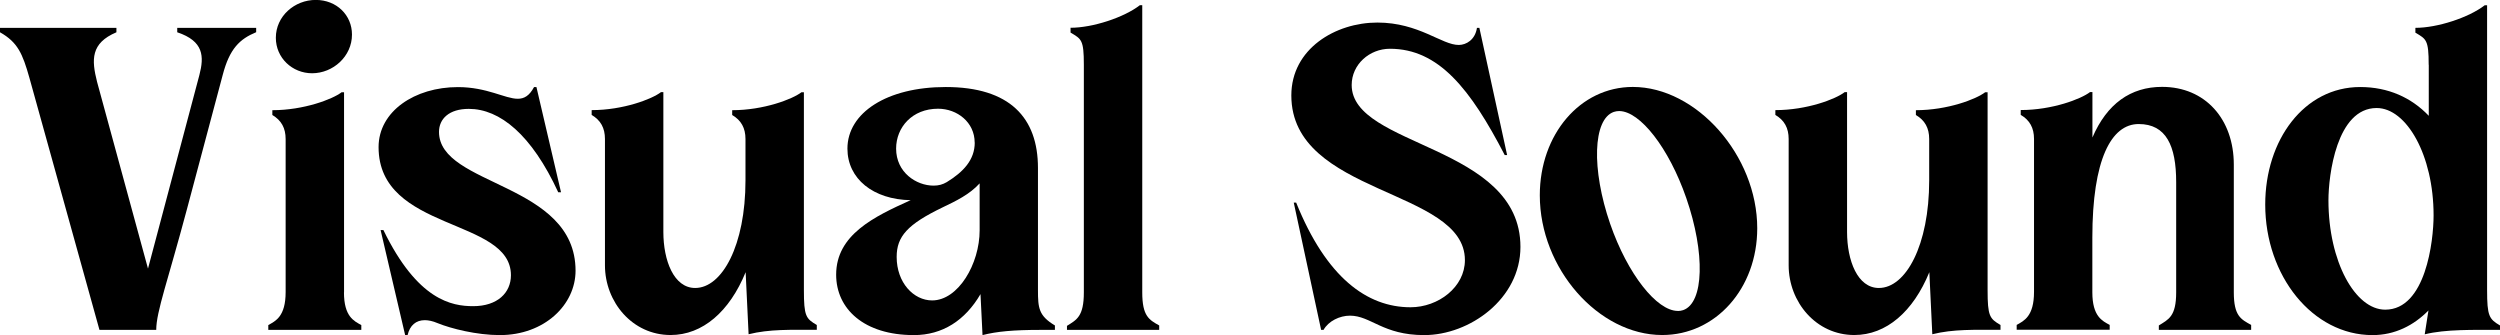 <?xml version="1.0" encoding="UTF-8"?>
<svg id="Layer_2" data-name="Layer 2" xmlns="http://www.w3.org/2000/svg" viewBox="0 0 321.47 43.09">
  <defs>
    <style>
      .cls-1 {
        fill: #000;
        stroke-width: 0px;
      }
    </style>
  </defs>
  <g id="Layer_1-2" data-name="Layer 1">
    <g>
      <path class="cls-1" d="M32.94,3.57v.57c-2.12.88-3.42,2.12-4.3,5.49l-4.61,17.3c-2.43,9.12-3.94,13.15-3.94,15.49h-7.3L3.78,10c-.88-3.11-1.5-4.56-3.78-5.85v-.57h14.97v.57c-3.31,1.4-3.21,3.52-2.49,6.37l6.55,24.02,6.61-24.9c.62-2.38.57-4.35-2.85-5.49v-.57h10.15Z"/>
      <path class="cls-1" d="M44.23,37.6c0,3.11,1.29,3.68,2.23,4.2v.62h-11.96v-.62c.93-.52,2.23-1.09,2.23-4.25v-19.67c0-1.41-.55-2.41-1.71-3.09v-.62c4.06,0,7.76-1.42,8.91-2.31h.31v25.74ZM45.26,4.45c0,2.8-2.43,4.97-5.13,4.97-2.54,0-4.66-1.97-4.66-4.56,0-2.8,2.43-4.87,5.13-4.87s4.66,1.97,4.66,4.45Z"/>
      <path class="cls-1" d="M74.01,34.8c0,4.4-4.01,8.29-9.74,8.29-2.95,0-6.27-.83-8.03-1.55-.59-.25-1.14-.37-1.62-.37-1.12,0-1.92.66-2.21,1.93h-.31l-3.16-13.52h.36c4.4,9.06,8.82,9.79,11.55,9.79,3.11,0,4.85-1.72,4.85-3.98,0-7.42-17.02-5.57-17.02-16.47,0-4.61,4.66-7.72,10.2-7.72,3.76,0,6.05,1.5,7.7,1.5.82,0,1.48-.37,2.09-1.5h.31l3.16,13.52h-.36c-3.42-7.41-7.51-10.72-11.5-10.72-2.54,0-3.83,1.29-3.83,2.96,0,7.02,17.56,6.48,17.56,17.86h0Z"/>
      <path class="cls-1" d="M85.3,11.86v17.97c0,3.68,1.35,7.2,4.09,7.2,3.47,0,6.47-5.49,6.47-13.83v-5.33c0-1.4-.55-2.4-1.71-3.08v-.62c4.06,0,7.76-1.42,8.91-2.31h.31v25.43c0,3.37.26,3.68,1.66,4.5v.62c-3.37,0-6.08-.1-8.77.57l-.38-7.98c-2.07,5.06-5.53,8.08-9.65,8.08-4.92,0-8.44-4.25-8.44-8.96v-16.25c0-1.41-.55-2.41-1.71-3.09v-.62c4.06,0,7.76-1.42,8.91-2.31h.31Z"/>
      <path class="cls-1" d="M135.64,42.42h-1.86c-3.46,0-5.62.2-7.44.67l-.26-5.27c-1.97,3.38-4.89,5.27-8.56,5.27-6.42,0-10-3.37-10-7.77,0-5.13,4.87-7.46,9.58-9.58-4.81-.08-8.13-2.75-8.13-6.63,0-4.61,5.08-7.92,12.64-7.92,8.23,0,11.86,3.94,11.86,10.41v15.69c0,2.33.1,3.31,2.18,4.56v.57ZM125.33,18.33c0-2.6-2.24-4.35-4.71-4.35-3.31,0-5.39,2.38-5.39,5.13,0,3.06,2.59,4.76,4.82,4.76.66,0,1.18-.15,1.69-.45,2.12-1.3,3.6-2.85,3.6-5.09ZM125.96,23.59c-1.28,1.41-3.04,2.26-4.76,3.08-4.51,2.18-5.9,3.73-5.9,6.37,0,3.31,2.18,5.59,4.56,5.59,3.37,0,6.11-4.71,6.11-9.01v-6.03Z"/>
      <path class="cls-1" d="M146.88.67v36.93c0,3.06.88,3.52,2.18,4.25v.57h-11.86v-.52c1.24-.78,2.17-1.19,2.17-4.3V8.32c0-3.21-.31-3.3-1.71-4.13v-.62c2.82,0,6.86-1.31,8.91-2.9h.31Z"/>
      <path class="cls-1" d="M193.8,19.94h-.31c-4.4-8.49-8.49-13.67-14.76-13.67-2.64,0-4.92,2.02-4.92,4.66,0,8.03,21.7,7.63,21.7,20.82,0,6.68-6.53,11.34-12.38,11.34-5.32,0-6.85-2.5-9.54-2.5-1.32,0-2.76.69-3.4,1.83h-.31l-3.52-16.37h.31c3.88,9.63,9.11,13.46,14.71,13.46,3.57,0,6.99-2.59,6.99-6.06,0-9.24-22.32-8.31-22.32-21.18,0-6.01,5.7-9.37,11.06-9.37s8.31,2.91,10.49,2.88c.92-.01,2.08-.64,2.32-2.2h.31l3.57,16.37Z"/>
      <path class="cls-1" d="M225.96,29.36c0,7.72-5.33,13.72-12.22,13.72-8.18,0-15.74-8.54-15.74-17.97,0-7.82,5.18-13.93,11.96-13.93,8.18,0,16,8.8,16,18.18ZM215.75,39.99c.24,0,.47-.04.68-.11,2.69-.93,2.85-7.35.41-14.4-2.24-6.47-5.96-11.2-8.64-11.2-.24,0-.46.04-.68.11-2.69.93-2.9,7.35-.47,14.4,2.24,6.47,6,11.19,8.69,11.19Z"/>
      <path class="cls-1" d="M237.51,11.86v17.97c0,3.68,1.35,7.2,4.09,7.2,3.47,0,6.47-5.49,6.47-13.83v-5.33c0-1.4-.55-2.4-1.71-3.08v-.62c4.07,0,7.76-1.42,8.91-2.31h.31v25.43c0,3.37.26,3.68,1.66,4.5v.62c-3.37,0-6.08-.1-8.77.57l-.38-7.98c-2.07,5.06-5.53,8.08-9.65,8.08-4.92,0-8.44-4.25-8.44-8.96v-16.25c0-1.41-.55-2.41-1.71-3.09v-.62c4.07,0,7.76-1.42,8.91-2.31h.31Z"/>
      <path class="cls-1" d="M289.46,42.42h-11.86v-.57c1.24-.78,2.23-1.14,2.23-4.25v-14.19c0-4.66-1.29-7.46-4.82-7.46s-5.96,4.56-5.96,14.6v7.04c0,3.11,1.29,3.68,2.23,4.19v.62h-11.96v-.62c.93-.52,2.23-1.09,2.23-4.25v-19.67c0-1.41-.55-2.41-1.71-3.09v-.62c4.06,0,7.76-1.42,8.91-2.31h.31v5.84c1.86-4.33,4.91-6.51,8.96-6.51,5.54,0,9.22,4.14,9.22,10v16.42c0,3.06.93,3.47,2.23,4.19v.62Z"/>
      <path class="cls-1" d="M312.3,8.33c0-3.21-.31-3.3-1.71-4.13v-.62c2.82,0,6.85-1.31,8.91-2.9h.31v36.61c0,3.37.26,3.73,1.66,4.56v.57c-3.37,0-6.99-.1-9.68.57l.48-3.07c-1.89,1.93-4.33,3.17-7.19,3.17-7.72,0-13.8-7.63-13.8-16.79,0-8.32,5.01-15.11,12.21-15.11,3.59,0,6.58,1.35,8.82,3.7v-6.55ZM312.93,27.69c0-7.73-3.48-13.8-7.32-13.8-5.16,0-6.2,8.68-6.2,11.87,0,7.88,3.44,14.06,7.3,14.06,5.21,0,6.22-8.84,6.22-12.12Z"/>
    </g>
  </g>
</svg>